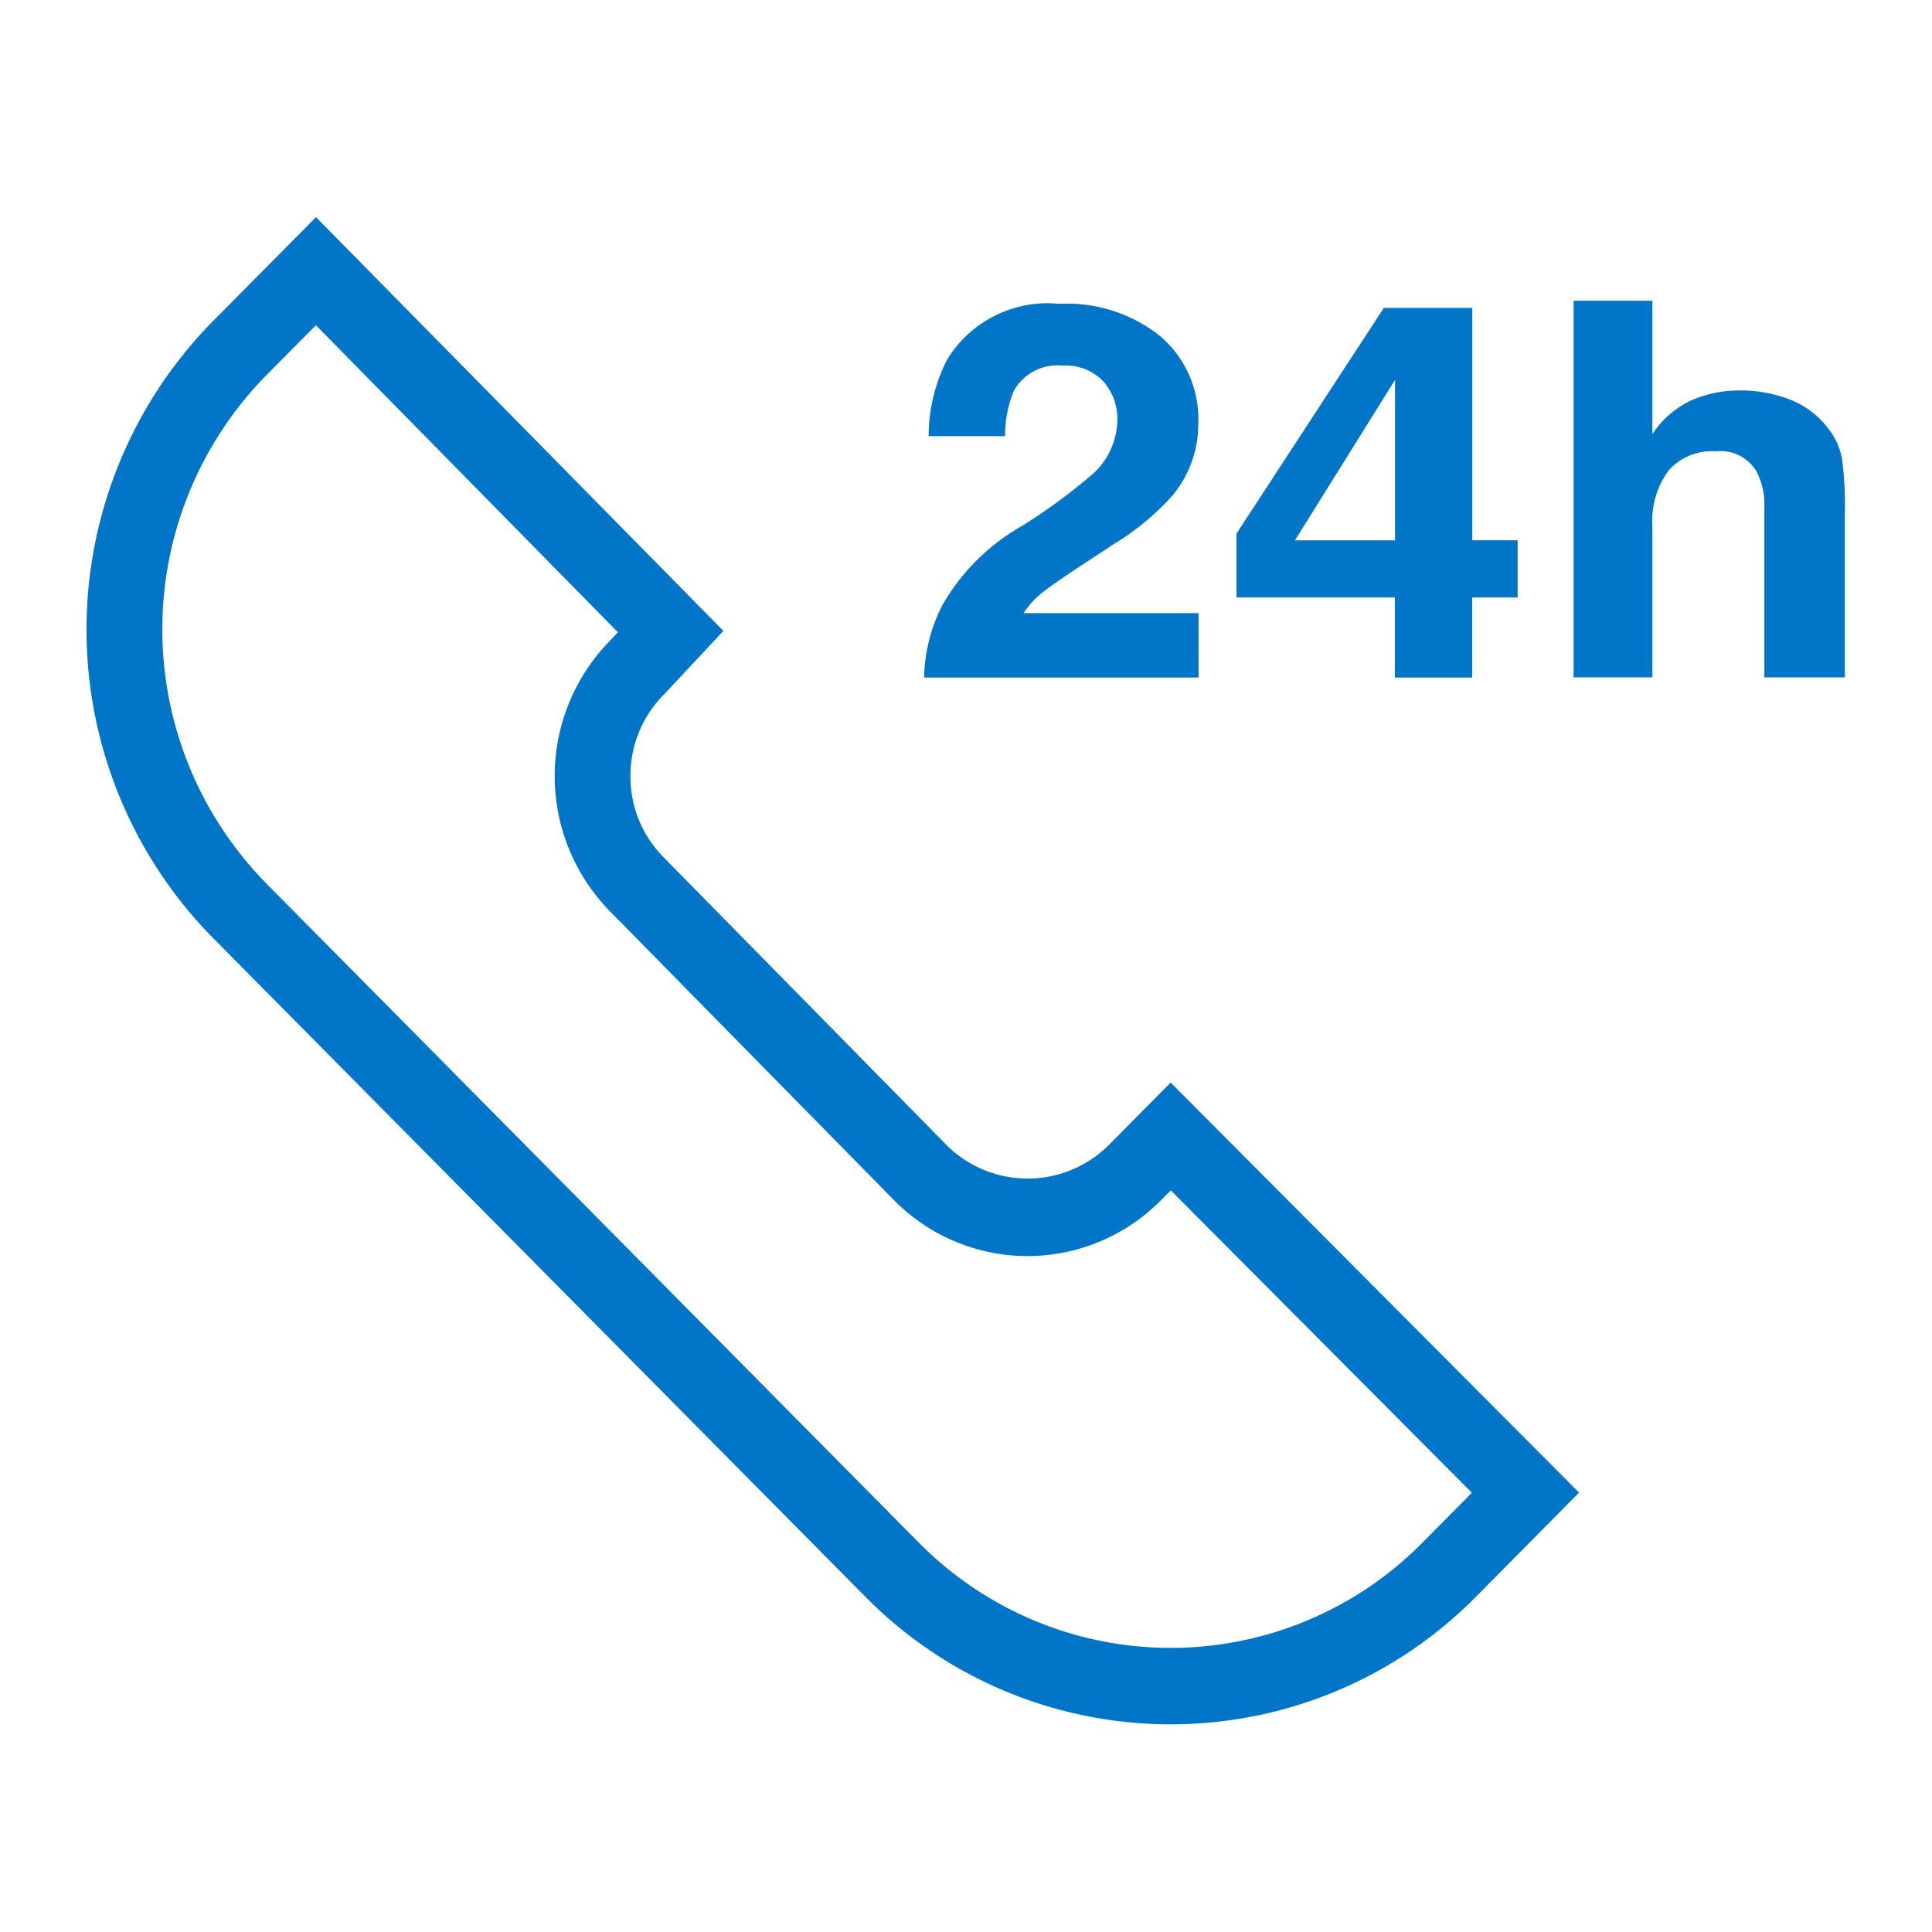 <svg xmlns="http://www.w3.org/2000/svg" width="60" height="60" viewBox="0 0 60 60"><defs><style>.cls-1 { fill: #0175c8; fill-rule: evenodd; }</style></defs><path class="cls-1" d="M54.794 21.041v-5.287a2.2 2.2 0 0 0-.255-1.132 1.307 1.307 0 0 0-1.261-.606 1.786 1.786 0 0 0-1.461.6 2.624 2.624 0 0 0-.5 1.719v4.7h-2.447v-11.695h2.447v4.141a2.925 2.925 0 0 1 1.226-1.055 3.691 3.691 0 0 1 1.467-.3 4.234 4.234 0 0 1 1.569.279 2.716 2.716 0 0 1 1.159.853 2.176 2.176 0 0 1 .47 1 11.42 11.42 0 0 1 .086 1.678v5.1h-2.5zm-9.074 0h-2.4v-2.485h-4.92v-1.984l4.576-7.009h2.747v7.217h1.408v1.776h-1.412v2.485zm-2.4-9.236l-3.103 4.975h3.107v-4.98zm-14.042 6.966a6.621 6.621 0 0 1 2.473-2.445 17.987 17.987 0 0 0 2.189-1.609 2.3 2.3 0 0 0 .76-1.657 1.748 1.748 0 0 0-.438-1.219 1.6 1.6 0 0 0-1.253-.486 1.554 1.554 0 0 0-1.519.773 3.6 3.6 0 0 0-.275 1.418h-2.375a5.242 5.242 0 0 1 .576-2.382 3.655 3.655 0 0 1 3.484-1.728 4.631 4.631 0 0 1 3.145 1.015 3.386 3.386 0 0 1 1.169 2.688 3.469 3.469 0 0 1-.826 2.278 8.051 8.051 0 0 1-1.788 1.474l-.981.645q-.919.605-1.259.876a2.615 2.615 0 0 0-.571.629h5.434v2h-8.523a5.116 5.116 0 0 1 .578-2.27zm-9.698 5.329a3.539 3.539 0 0 0 1.02 2.515l8.83 8.98a3.57 3.57 0 0 0 4.97 0l1.956-1.975 12.683 12.734-3.213 3.246a13.325 13.325 0 0 1-18.94 0l-20.286-20.486a13.643 13.643 0 0 1 0-19.127l3.214-3.243 12.652 12.849-1.845 1.974a3.559 3.559 0 0 0-1.041 2.533zm-9.769-14l-1.546 1.56a11.255 11.255 0 0 0 0 15.771l20.282 20.489a10.991 10.991 0 0 0 15.618 0l1.546-1.561-9.351-9.391-.3.3a5.819 5.819 0 0 1-8.3 0l-8.83-8.98a6 6 0 0 1 0-8.376l.259-.277z"/></svg>